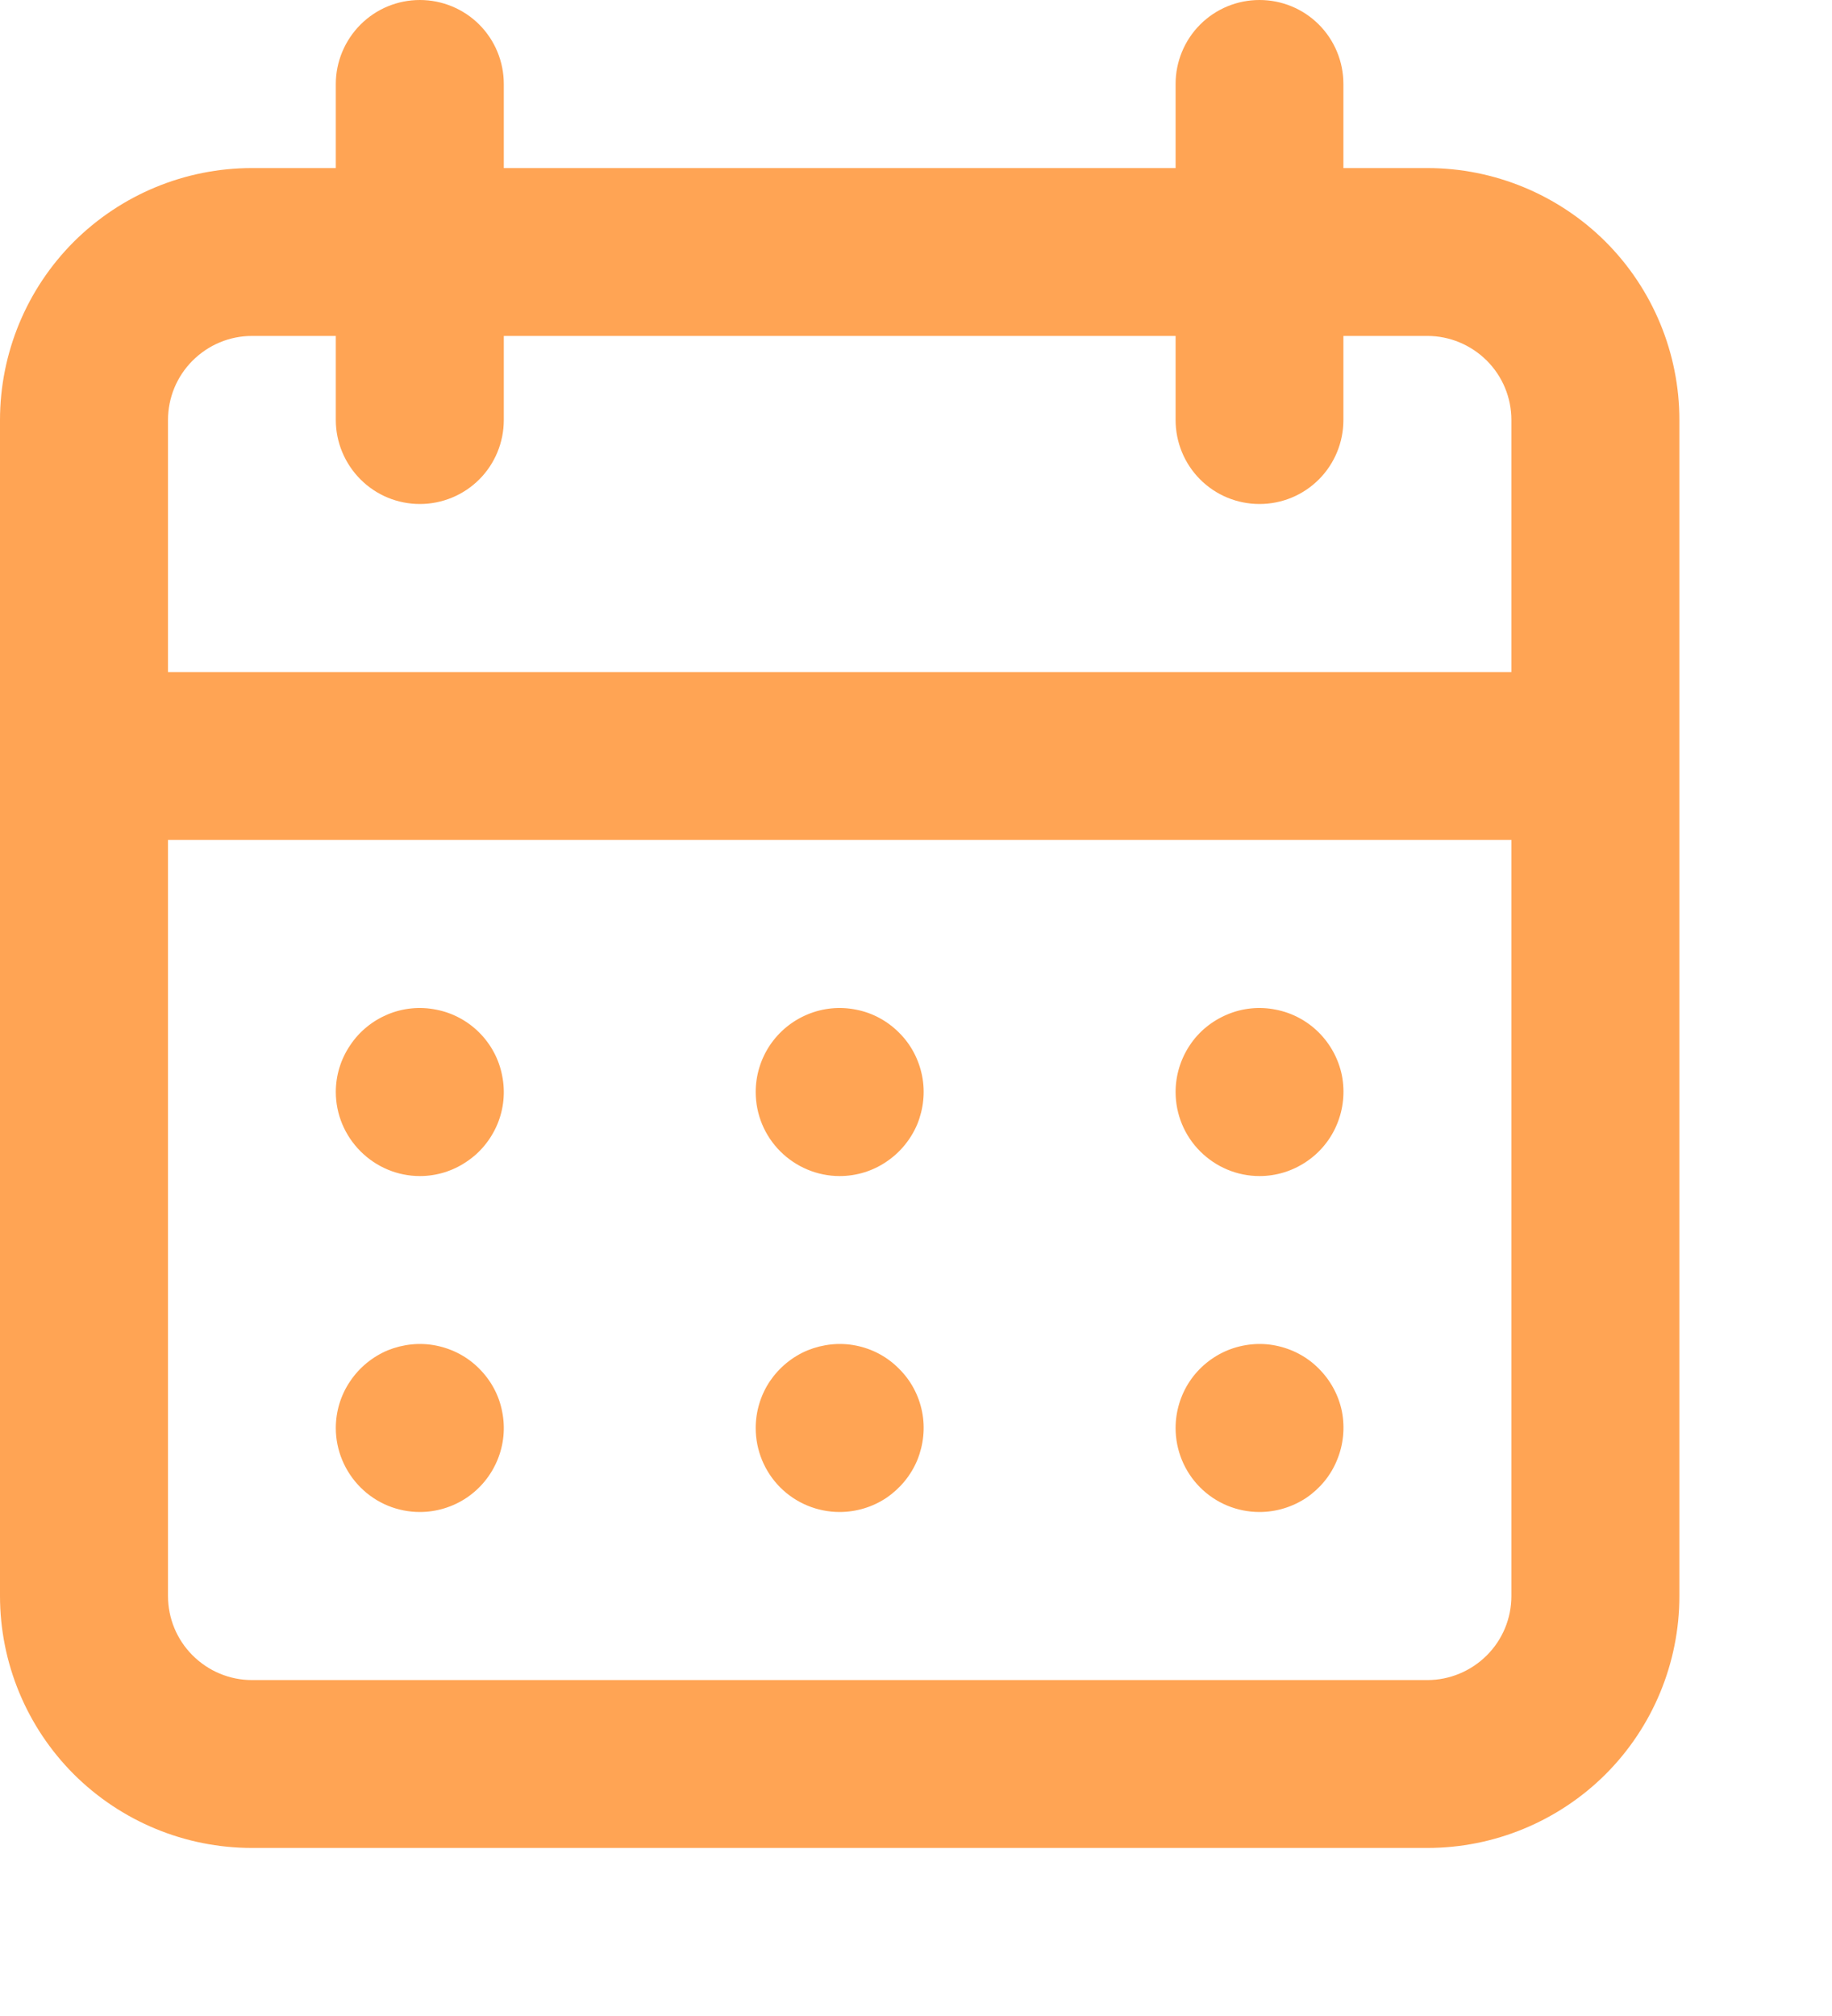 <svg width="10" height="11" viewBox="0 0 10 11" fill="none" xmlns="http://www.w3.org/2000/svg">
<path d="M4.583 8.25C4.674 8.25 4.763 8.223 4.838 8.173C4.913 8.122 4.972 8.051 5.007 7.967C5.041 7.883 5.051 7.791 5.033 7.702C5.015 7.613 4.972 7.532 4.907 7.468C4.843 7.403 4.762 7.36 4.673 7.342C4.584 7.324 4.492 7.334 4.408 7.368C4.324 7.403 4.253 7.462 4.202 7.537C4.152 7.612 4.125 7.701 4.125 7.792C4.125 7.913 4.173 8.03 4.259 8.116C4.345 8.202 4.462 8.25 4.583 8.25ZM6.875 8.25C6.966 8.25 7.054 8.223 7.13 8.173C7.205 8.122 7.264 8.051 7.298 7.967C7.333 7.883 7.342 7.791 7.325 7.702C7.307 7.613 7.263 7.532 7.199 7.468C7.135 7.403 7.053 7.36 6.964 7.342C6.876 7.324 6.783 7.334 6.7 7.368C6.616 7.403 6.544 7.462 6.494 7.537C6.444 7.612 6.417 7.701 6.417 7.792C6.417 7.913 6.465 8.03 6.551 8.116C6.637 8.202 6.753 8.25 6.875 8.25ZM6.875 6.417C6.966 6.417 7.054 6.39 7.13 6.339C7.205 6.289 7.264 6.217 7.298 6.134C7.333 6.05 7.342 5.958 7.325 5.869C7.307 5.78 7.263 5.698 7.199 5.634C7.135 5.57 7.053 5.526 6.964 5.509C6.876 5.491 6.783 5.5 6.7 5.535C6.616 5.57 6.544 5.628 6.494 5.704C6.444 5.779 6.417 5.868 6.417 5.958C6.417 6.08 6.465 6.196 6.551 6.282C6.637 6.368 6.753 6.417 6.875 6.417ZM4.583 6.417C4.674 6.417 4.763 6.39 4.838 6.339C4.913 6.289 4.972 6.217 5.007 6.134C5.041 6.05 5.051 5.958 5.033 5.869C5.015 5.78 4.972 5.698 4.907 5.634C4.843 5.57 4.762 5.526 4.673 5.509C4.584 5.491 4.492 5.5 4.408 5.535C4.324 5.57 4.253 5.628 4.202 5.704C4.152 5.779 4.125 5.868 4.125 5.958C4.125 6.08 4.173 6.196 4.259 6.282C4.345 6.368 4.462 6.417 4.583 6.417ZM7.792 0.917H7.333V0.458C7.333 0.337 7.285 0.22 7.199 0.134C7.113 0.048 6.997 0 6.875 0C6.753 0 6.637 0.048 6.551 0.134C6.465 0.22 6.417 0.337 6.417 0.458V0.917H2.75V0.458C2.75 0.337 2.702 0.22 2.616 0.134C2.53 0.048 2.413 0 2.292 0C2.17 0 2.054 0.048 1.968 0.134C1.882 0.22 1.833 0.337 1.833 0.458V0.917H1.375C1.01 0.917 0.661 1.062 0.403 1.319C0.145 1.577 0 1.927 0 2.292V8.708C0 9.073 0.145 9.423 0.403 9.681C0.661 9.938 1.01 10.083 1.375 10.083H7.792C8.156 10.083 8.506 9.938 8.764 9.681C9.022 9.423 9.167 9.073 9.167 8.708V2.292C9.167 1.927 9.022 1.577 8.764 1.319C8.506 1.062 8.156 0.917 7.792 0.917ZM8.25 8.708C8.25 8.83 8.202 8.946 8.116 9.032C8.03 9.118 7.913 9.167 7.792 9.167H1.375C1.253 9.167 1.137 9.118 1.051 9.032C0.965 8.946 0.917 8.83 0.917 8.708V4.583H8.25V8.708ZM8.25 3.667H0.917V2.292C0.917 2.17 0.965 2.054 1.051 1.968C1.137 1.882 1.253 1.833 1.375 1.833H1.833V2.292C1.833 2.413 1.882 2.53 1.968 2.616C2.054 2.702 2.17 2.75 2.292 2.75C2.413 2.75 2.53 2.702 2.616 2.616C2.702 2.53 2.75 2.413 2.75 2.292V1.833H6.417V2.292C6.417 2.413 6.465 2.53 6.551 2.616C6.637 2.702 6.753 2.75 6.875 2.75C6.997 2.75 7.113 2.702 7.199 2.616C7.285 2.53 7.333 2.413 7.333 2.292V1.833H7.792C7.913 1.833 8.03 1.882 8.116 1.968C8.202 2.054 8.25 2.17 8.25 2.292V3.667ZM2.292 6.417C2.382 6.417 2.471 6.39 2.546 6.339C2.622 6.289 2.68 6.217 2.715 6.134C2.75 6.05 2.759 5.958 2.741 5.869C2.724 5.78 2.68 5.698 2.616 5.634C2.552 5.57 2.47 5.526 2.381 5.509C2.292 5.491 2.2 5.5 2.116 5.535C2.033 5.57 1.961 5.628 1.911 5.704C1.86 5.779 1.833 5.868 1.833 5.958C1.833 6.08 1.882 6.196 1.968 6.282C2.054 6.368 2.17 6.417 2.292 6.417ZM2.292 8.25C2.382 8.25 2.471 8.223 2.546 8.173C2.622 8.122 2.68 8.051 2.715 7.967C2.75 7.883 2.759 7.791 2.741 7.702C2.724 7.613 2.68 7.532 2.616 7.468C2.552 7.403 2.47 7.36 2.381 7.342C2.292 7.324 2.2 7.334 2.116 7.368C2.033 7.403 1.961 7.462 1.911 7.537C1.86 7.612 1.833 7.701 1.833 7.792C1.833 7.913 1.882 8.03 1.968 8.116C2.054 8.202 2.17 8.25 2.292 8.25Z" fill="#FFA454"/>
</svg>
